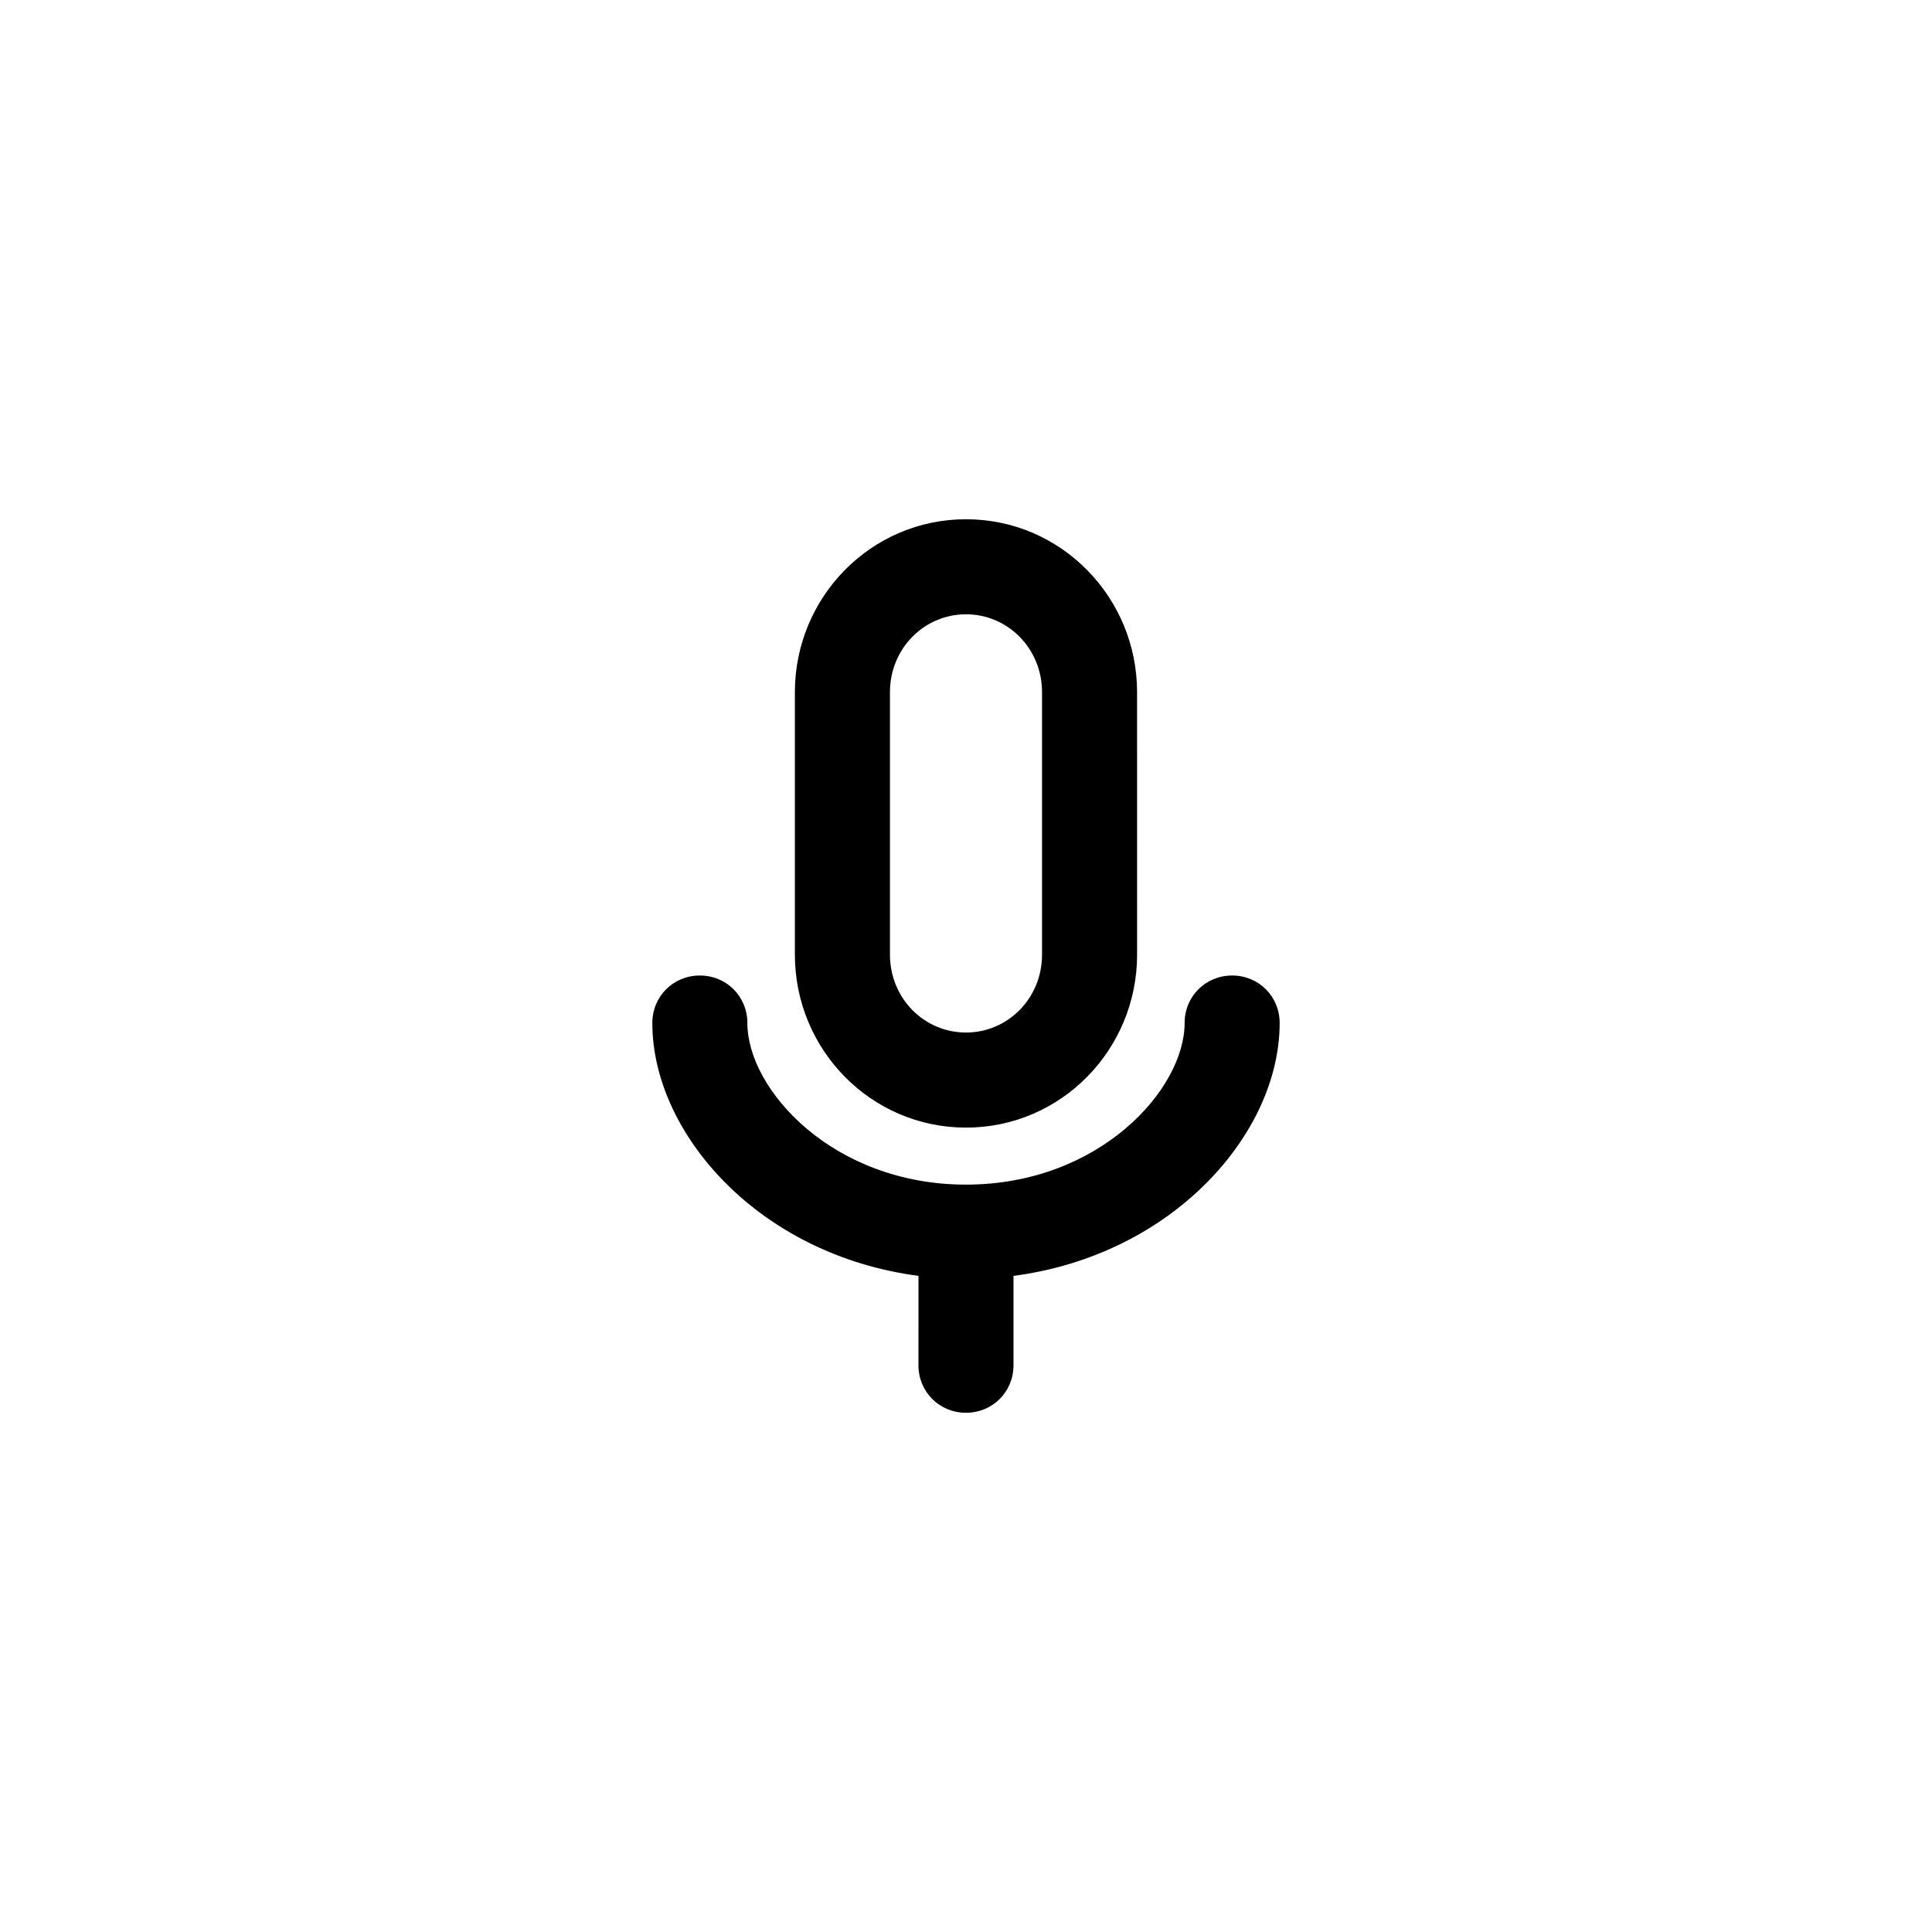 <?xml version="1.0" encoding="UTF-8"?>
<!-- Uploaded to: SVG Repo, www.svgrepo.com, Generator: SVG Repo Mixer Tools -->
<svg fill="#000000" width="800px" height="800px" version="1.1" viewBox="144 144 512 512" xmlns="http://www.w3.org/2000/svg">
 <path d="m470.53 402.52c-7.055 0-12.594 5.543-12.594 12.594 0 17.633-22.672 42.824-57.938 42.824s-57.938-25.191-57.938-42.824c0-7.055-5.543-12.594-12.594-12.594-7.055 0-12.594 5.543-12.594 12.594 0 29.223 28.215 61.465 70.535 67.008l-0.008 23.68c0 7.055 5.543 12.594 12.594 12.594 7.055 0 12.594-5.543 12.594-12.594v-23.68c42.32-5.543 70.535-37.785 70.535-67.008 0.004-7.051-5.539-12.594-12.594-12.594zm-70.531 40.309c25.191 0 45.344-20.656 45.344-45.848l-0.004-69.527c0-25.191-20.152-45.848-45.344-45.848s-45.344 20.656-45.344 45.848v69.527c0.004 25.191 20.156 45.848 45.348 45.848zm-20.152-115.38c0-11.586 9.07-20.656 20.152-20.656s20.152 9.07 20.152 20.656v69.527c0 11.586-9.07 20.656-20.152 20.656s-20.152-9.07-20.152-20.656z"/>
</svg>